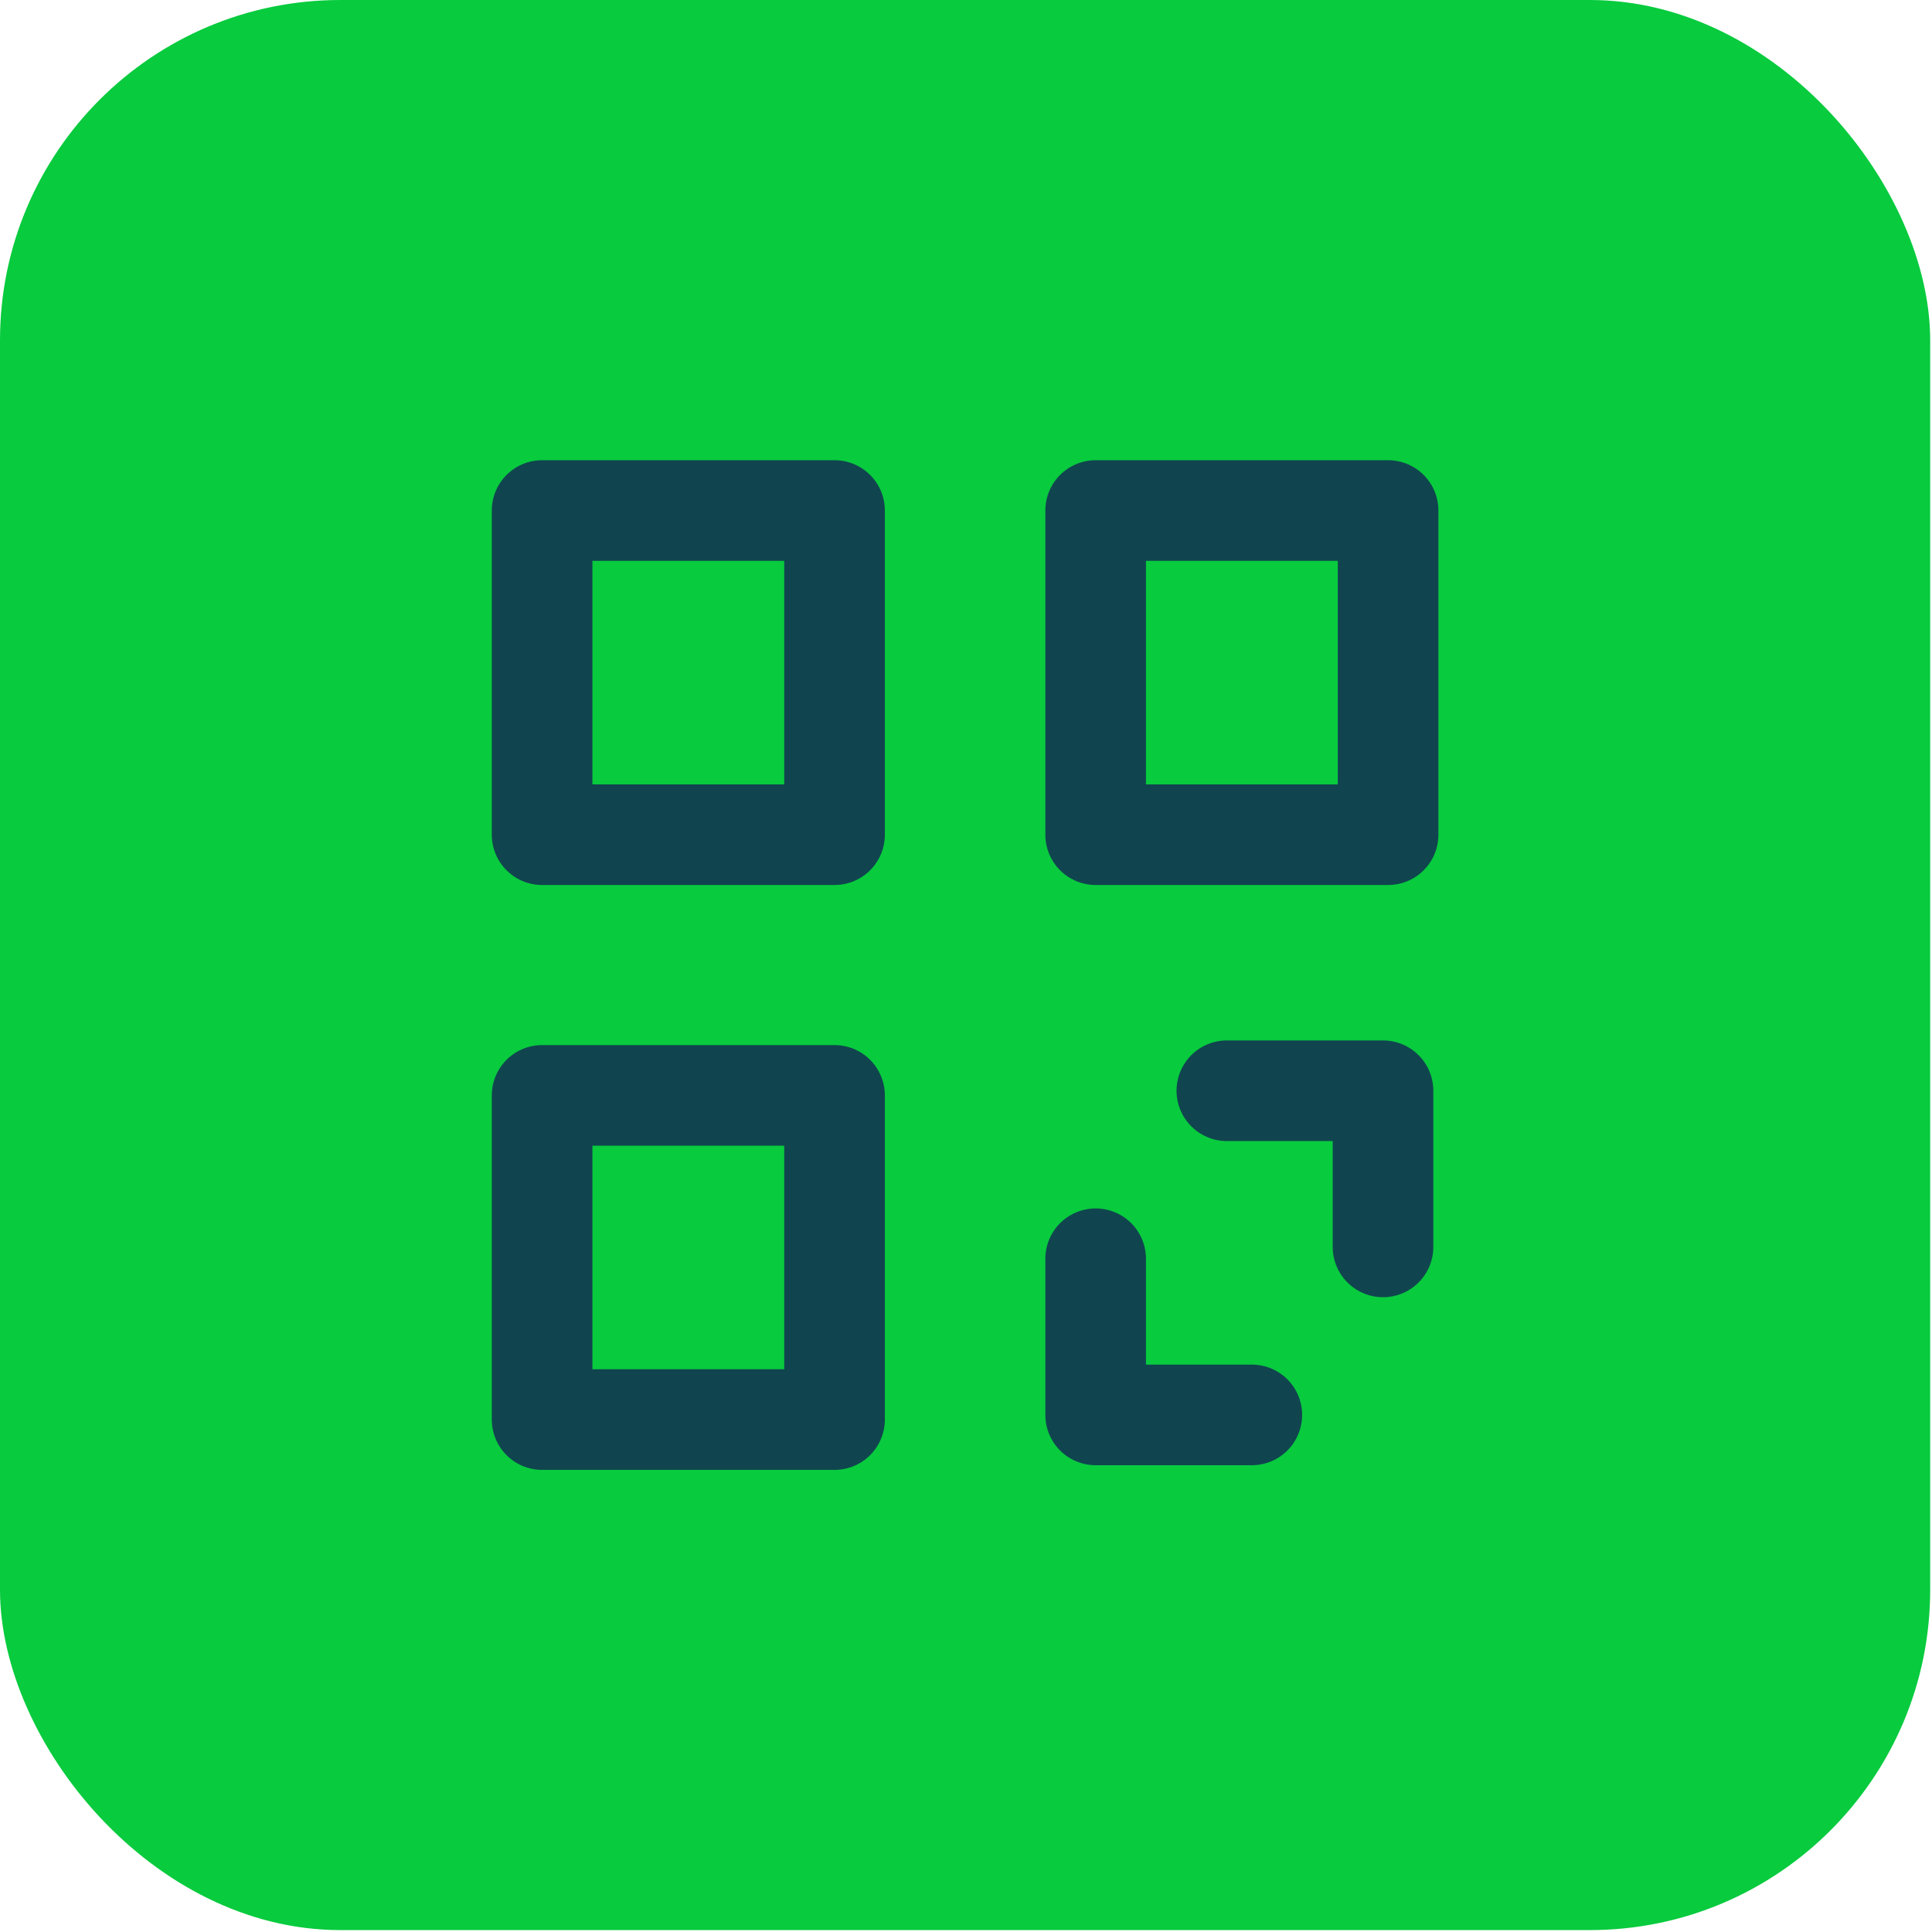 <?xml version="1.0" encoding="UTF-8"?> <svg xmlns="http://www.w3.org/2000/svg" width="480" height="480" viewBox="0 0 480 480" fill="none"><rect width="479.55" height="479.525" rx="84.558" fill="#08CB3E"></rect><path d="M304.806 270.991H343.605V309.789M311.01 351.531H272.212V312.733M134.683 272.147H207.338V352.688H134.683V272.147ZM134.683 126.838H207.338V207.378H134.683V126.838ZM272.212 126.838H344.867V207.378H272.212V126.838Z" stroke="#10454F" stroke-width="25" stroke-linecap="round" stroke-linejoin="round"></path></svg> 